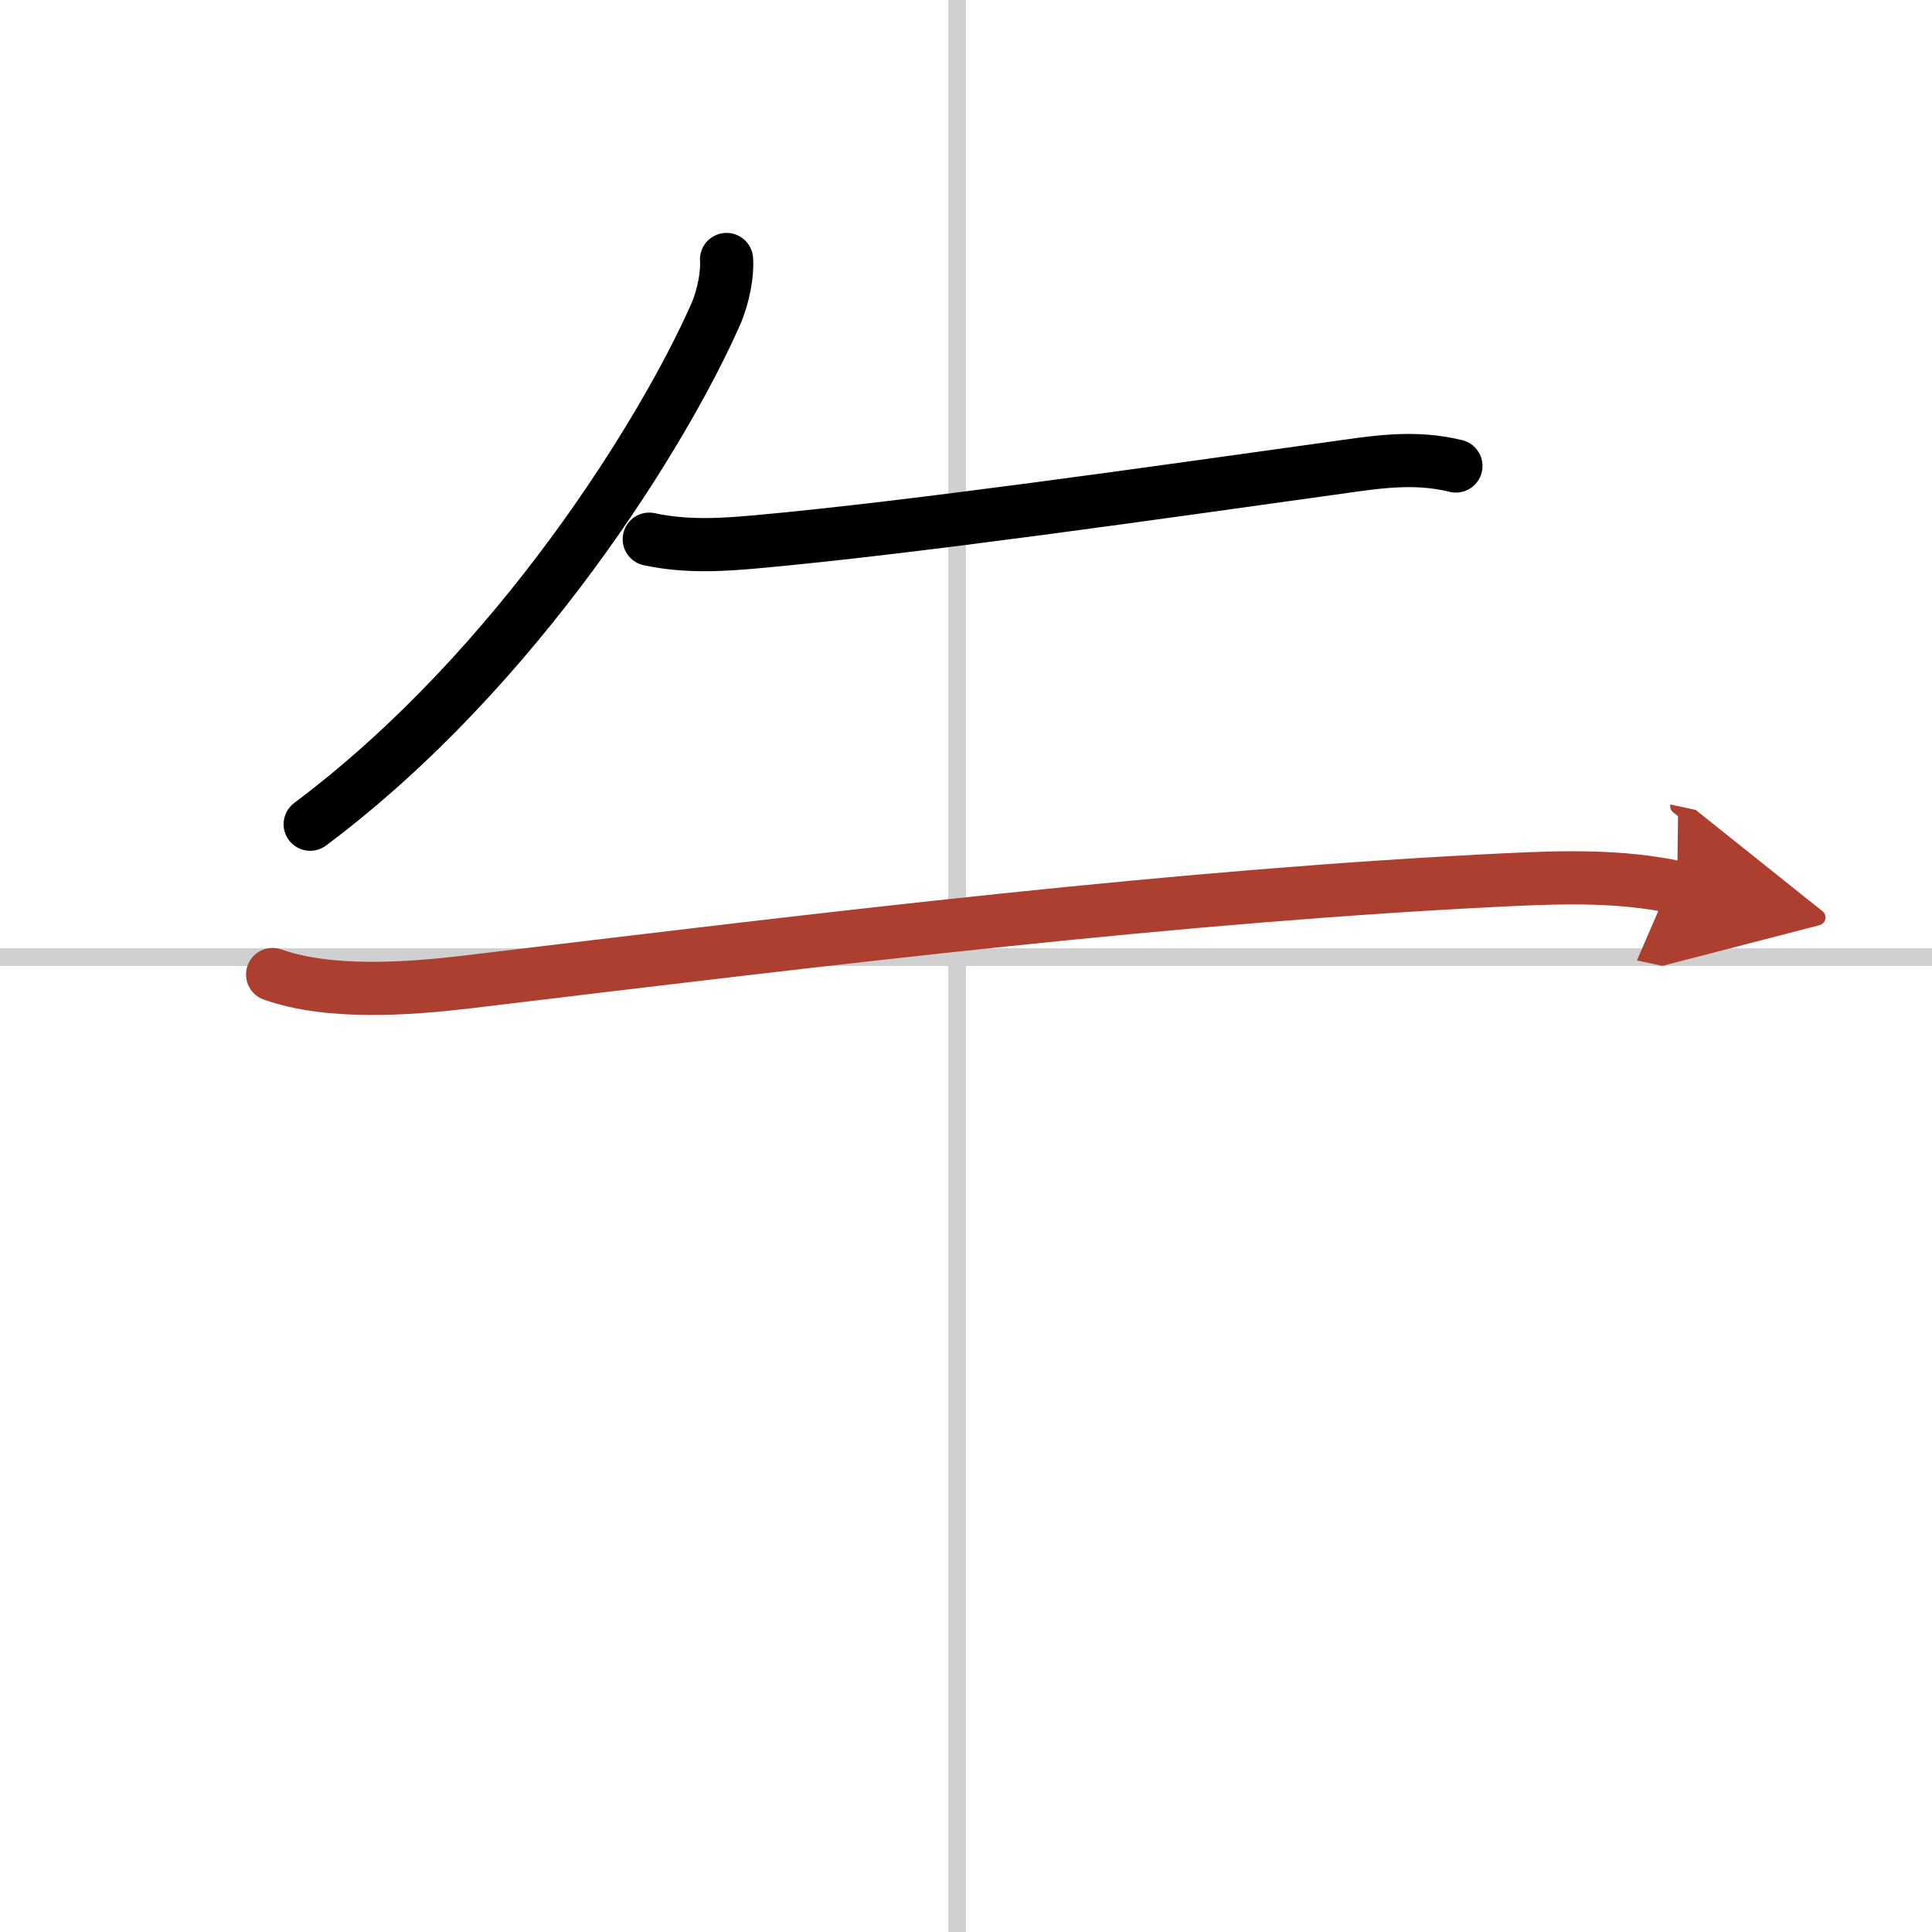 <svg width="400" height="400" viewBox="0 0 109 109" xmlns="http://www.w3.org/2000/svg"><defs><marker id="a" markerWidth="4" orient="auto" refX="1" refY="5" viewBox="0 0 10 10"><polyline points="0 0 10 5 0 10 1 5" fill="#ad3f31" stroke="#ad3f31"/></marker></defs><g fill="none" stroke="#000" stroke-linecap="round" stroke-linejoin="round" stroke-width="3"><rect width="100%" height="100%" fill="#fff" stroke="#fff"/><line x1="54" x2="54" y2="109" stroke="#d0d0d0" stroke-width="1"/><line x2="109" y1="54" y2="54" stroke="#d0d0d0" stroke-width="1"/><path d="m40.99 14.64c0.06 0.77-0.16 2.07-0.62 3.11-2.87 6.5-11.1 19.94-22.87 28.75"/><path d="m36.63 30.42c2.12 0.46 4.21 0.31 6.01 0.15 8.99-0.81 23-2.83 32.5-4.15 2.45-0.34 4.58-0.72 7-0.13"/><path d="m15.38 54.98c3.2 1.14 7.68 0.81 10.99 0.42 20.88-2.52 40.38-4.89 58.75-5.77 3.19-0.15 6.36-0.23 9.5 0.44" marker-end="url(#a)" stroke="#ad3f31"/></g></svg>
